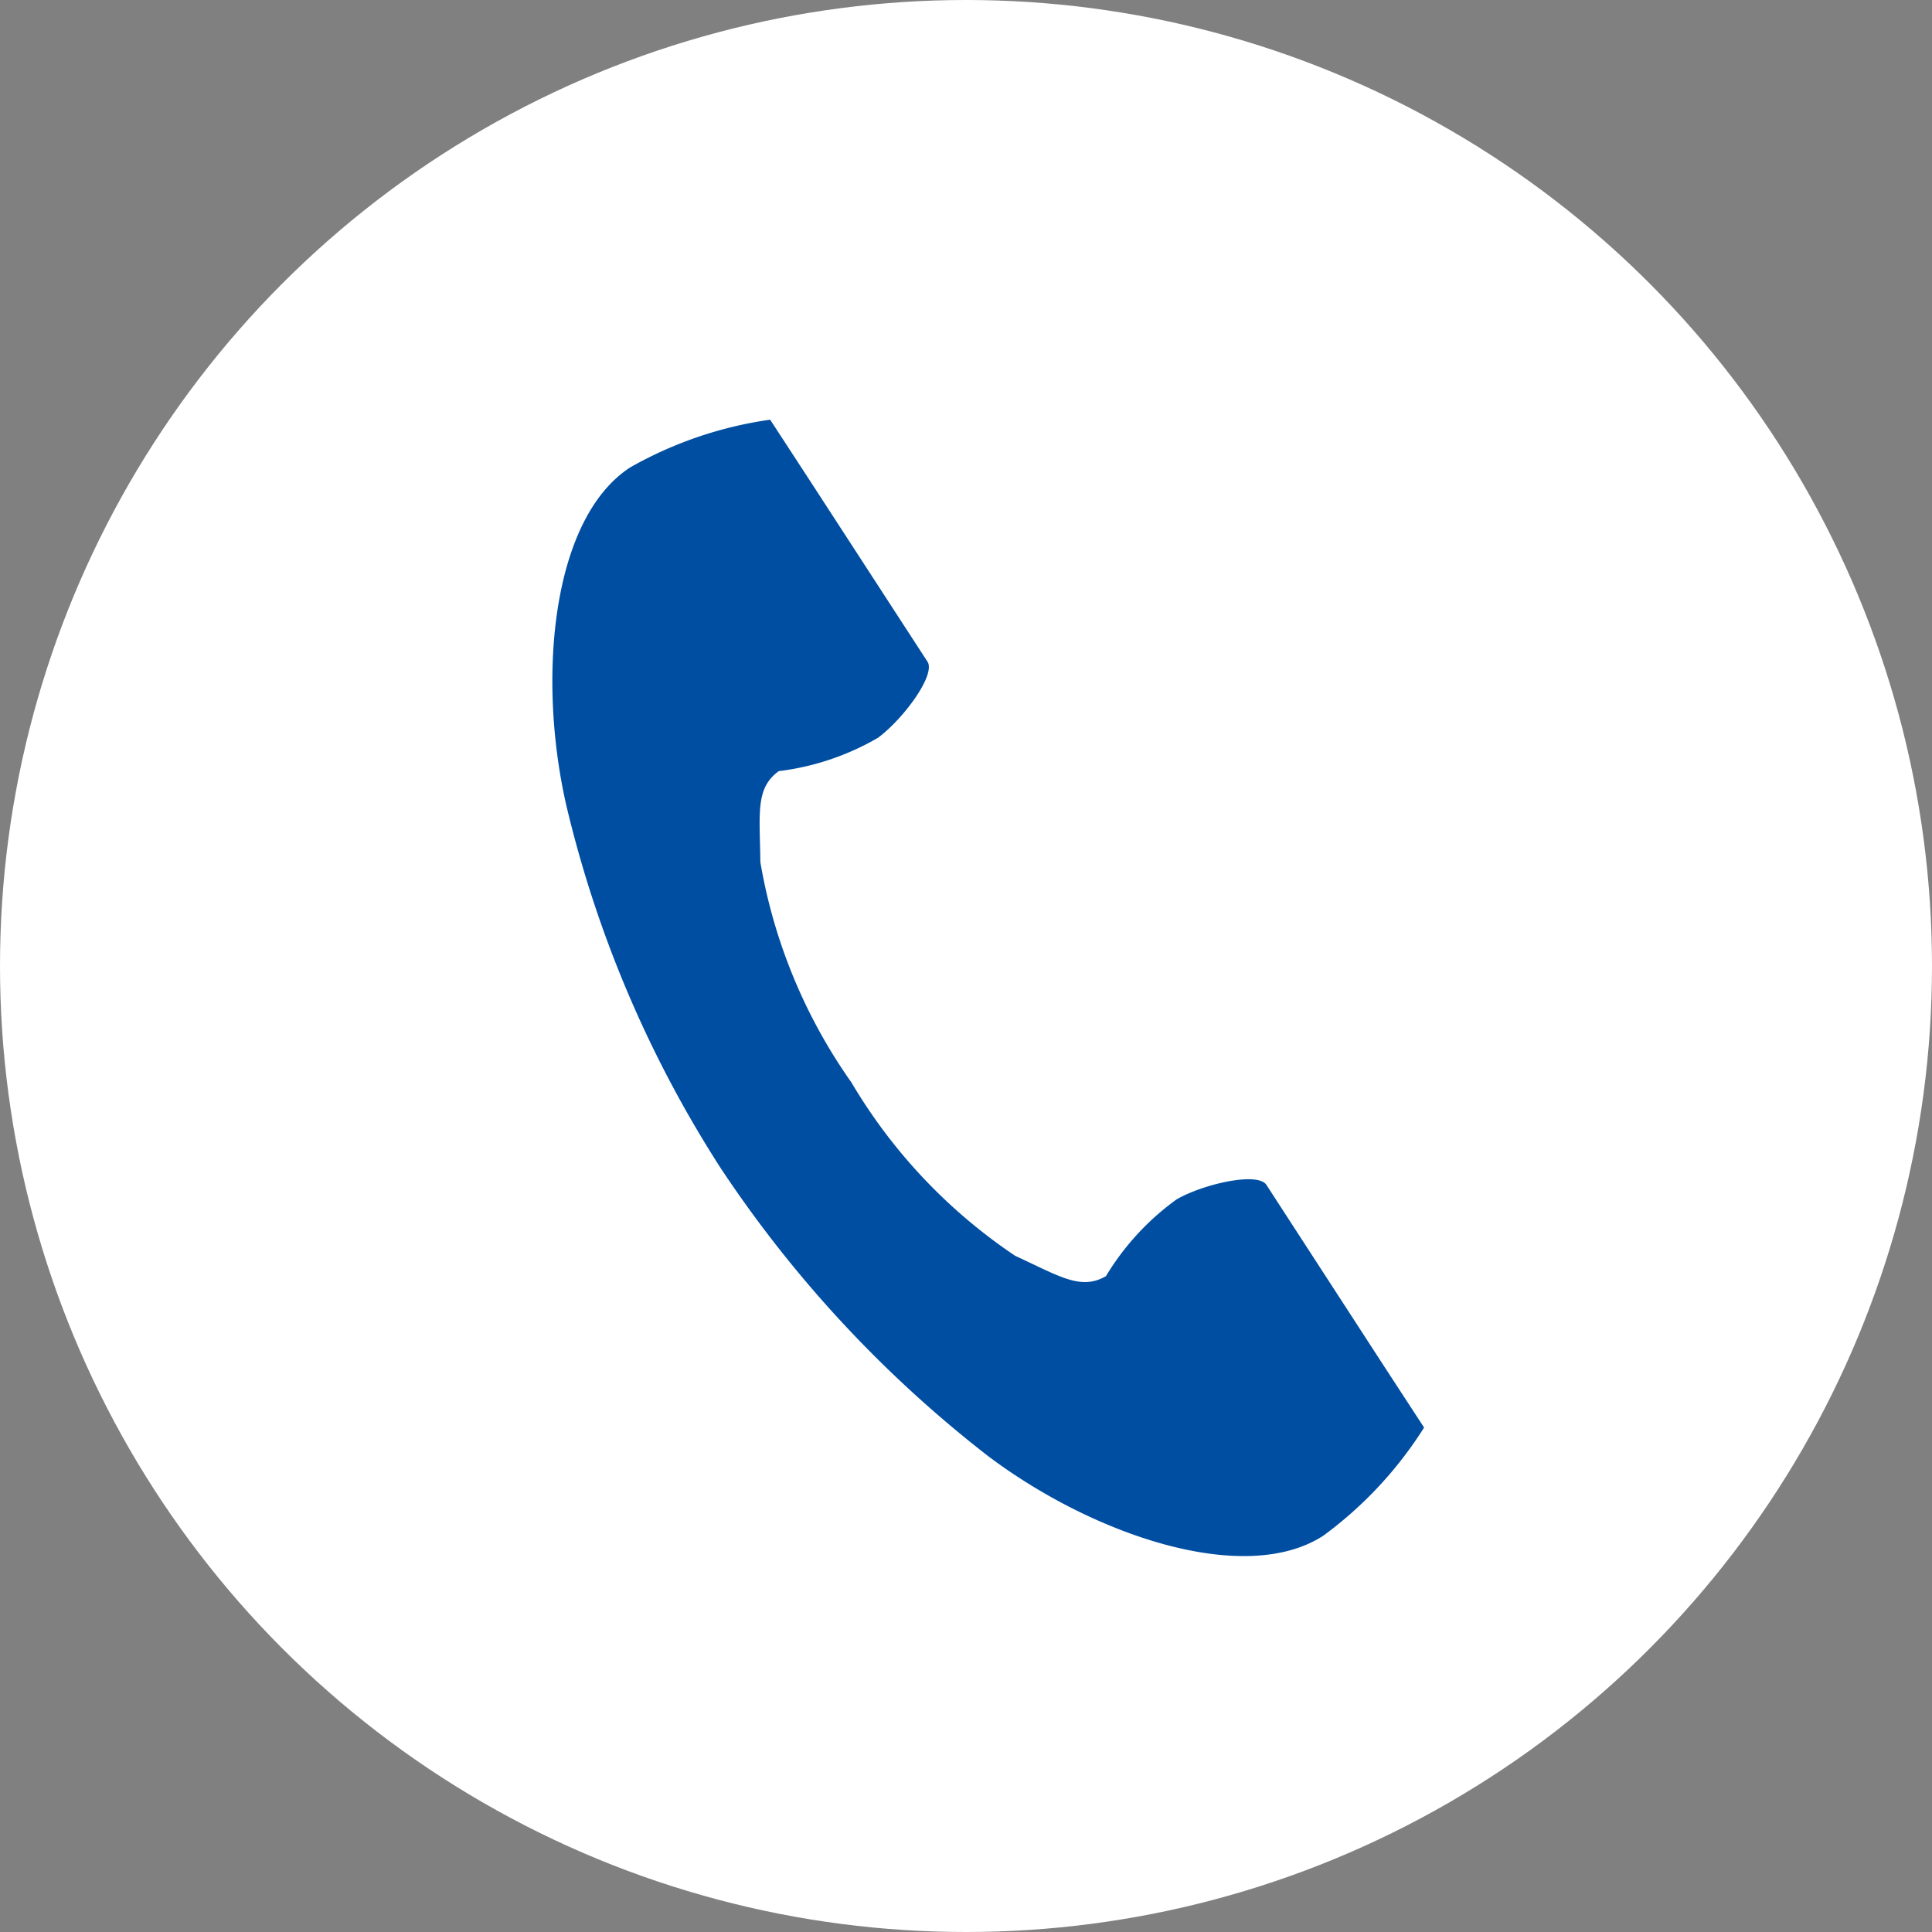 <svg id="SvgjsSvg1001" width="288" height="288" xmlns="http://www.w3.org/2000/svg" version="1.1" xmlns:xlink="http://www.w3.org/1999/xlink" xmlns:svgjs="http://svgjs.com/svgjs"><rect width="100%" height="100%" fill="#808080" stroke="none"/><defs id="SvgjsDefs1002"></defs><g id="SvgjsG1008"><svg xmlns="http://www.w3.org/2000/svg" viewBox="0 0 30 30" width="288" height="288"><g data-name="グループ 233" transform="translate(-11 -533)"><circle cx="15" cy="15" r="15" fill="#ffffff" data-name="楕円形 30" transform="translate(11 533)" class="colorfff svgShape"></circle><path fill="#004ea2" d="M60.922.747c-1.213.787-1.451,3.246-.993,5.25a18.1,18.1,0,0,0,2.393,5.626,18.8,18.8,0,0,0,4.16,4.48c1.643,1.235,3.985,2.021,5.2,1.234a6.142,6.142,0,0,0,1.566-1.68l-.652-1L70.8,11.889c-.133-.205-.968-.018-1.392.223a4.039,4.039,0,0,0-1.1,1.194c-.392.227-.721,0-1.408-.315A8.361,8.361,0,0,1,64.357,10.3a8.361,8.361,0,0,1-1.415-3.422c-.009-.756-.081-1.148.286-1.414a4.039,4.039,0,0,0,1.539-.517c.392-.289.9-.975.771-1.181L63.746,1.007l-.652-1A6.143,6.143,0,0,0,60.922.747Z" data-name="パス 40" transform="translate(-40.135 539.51)" class="colorff6100 svgShape"></path></g></svg></g></svg>